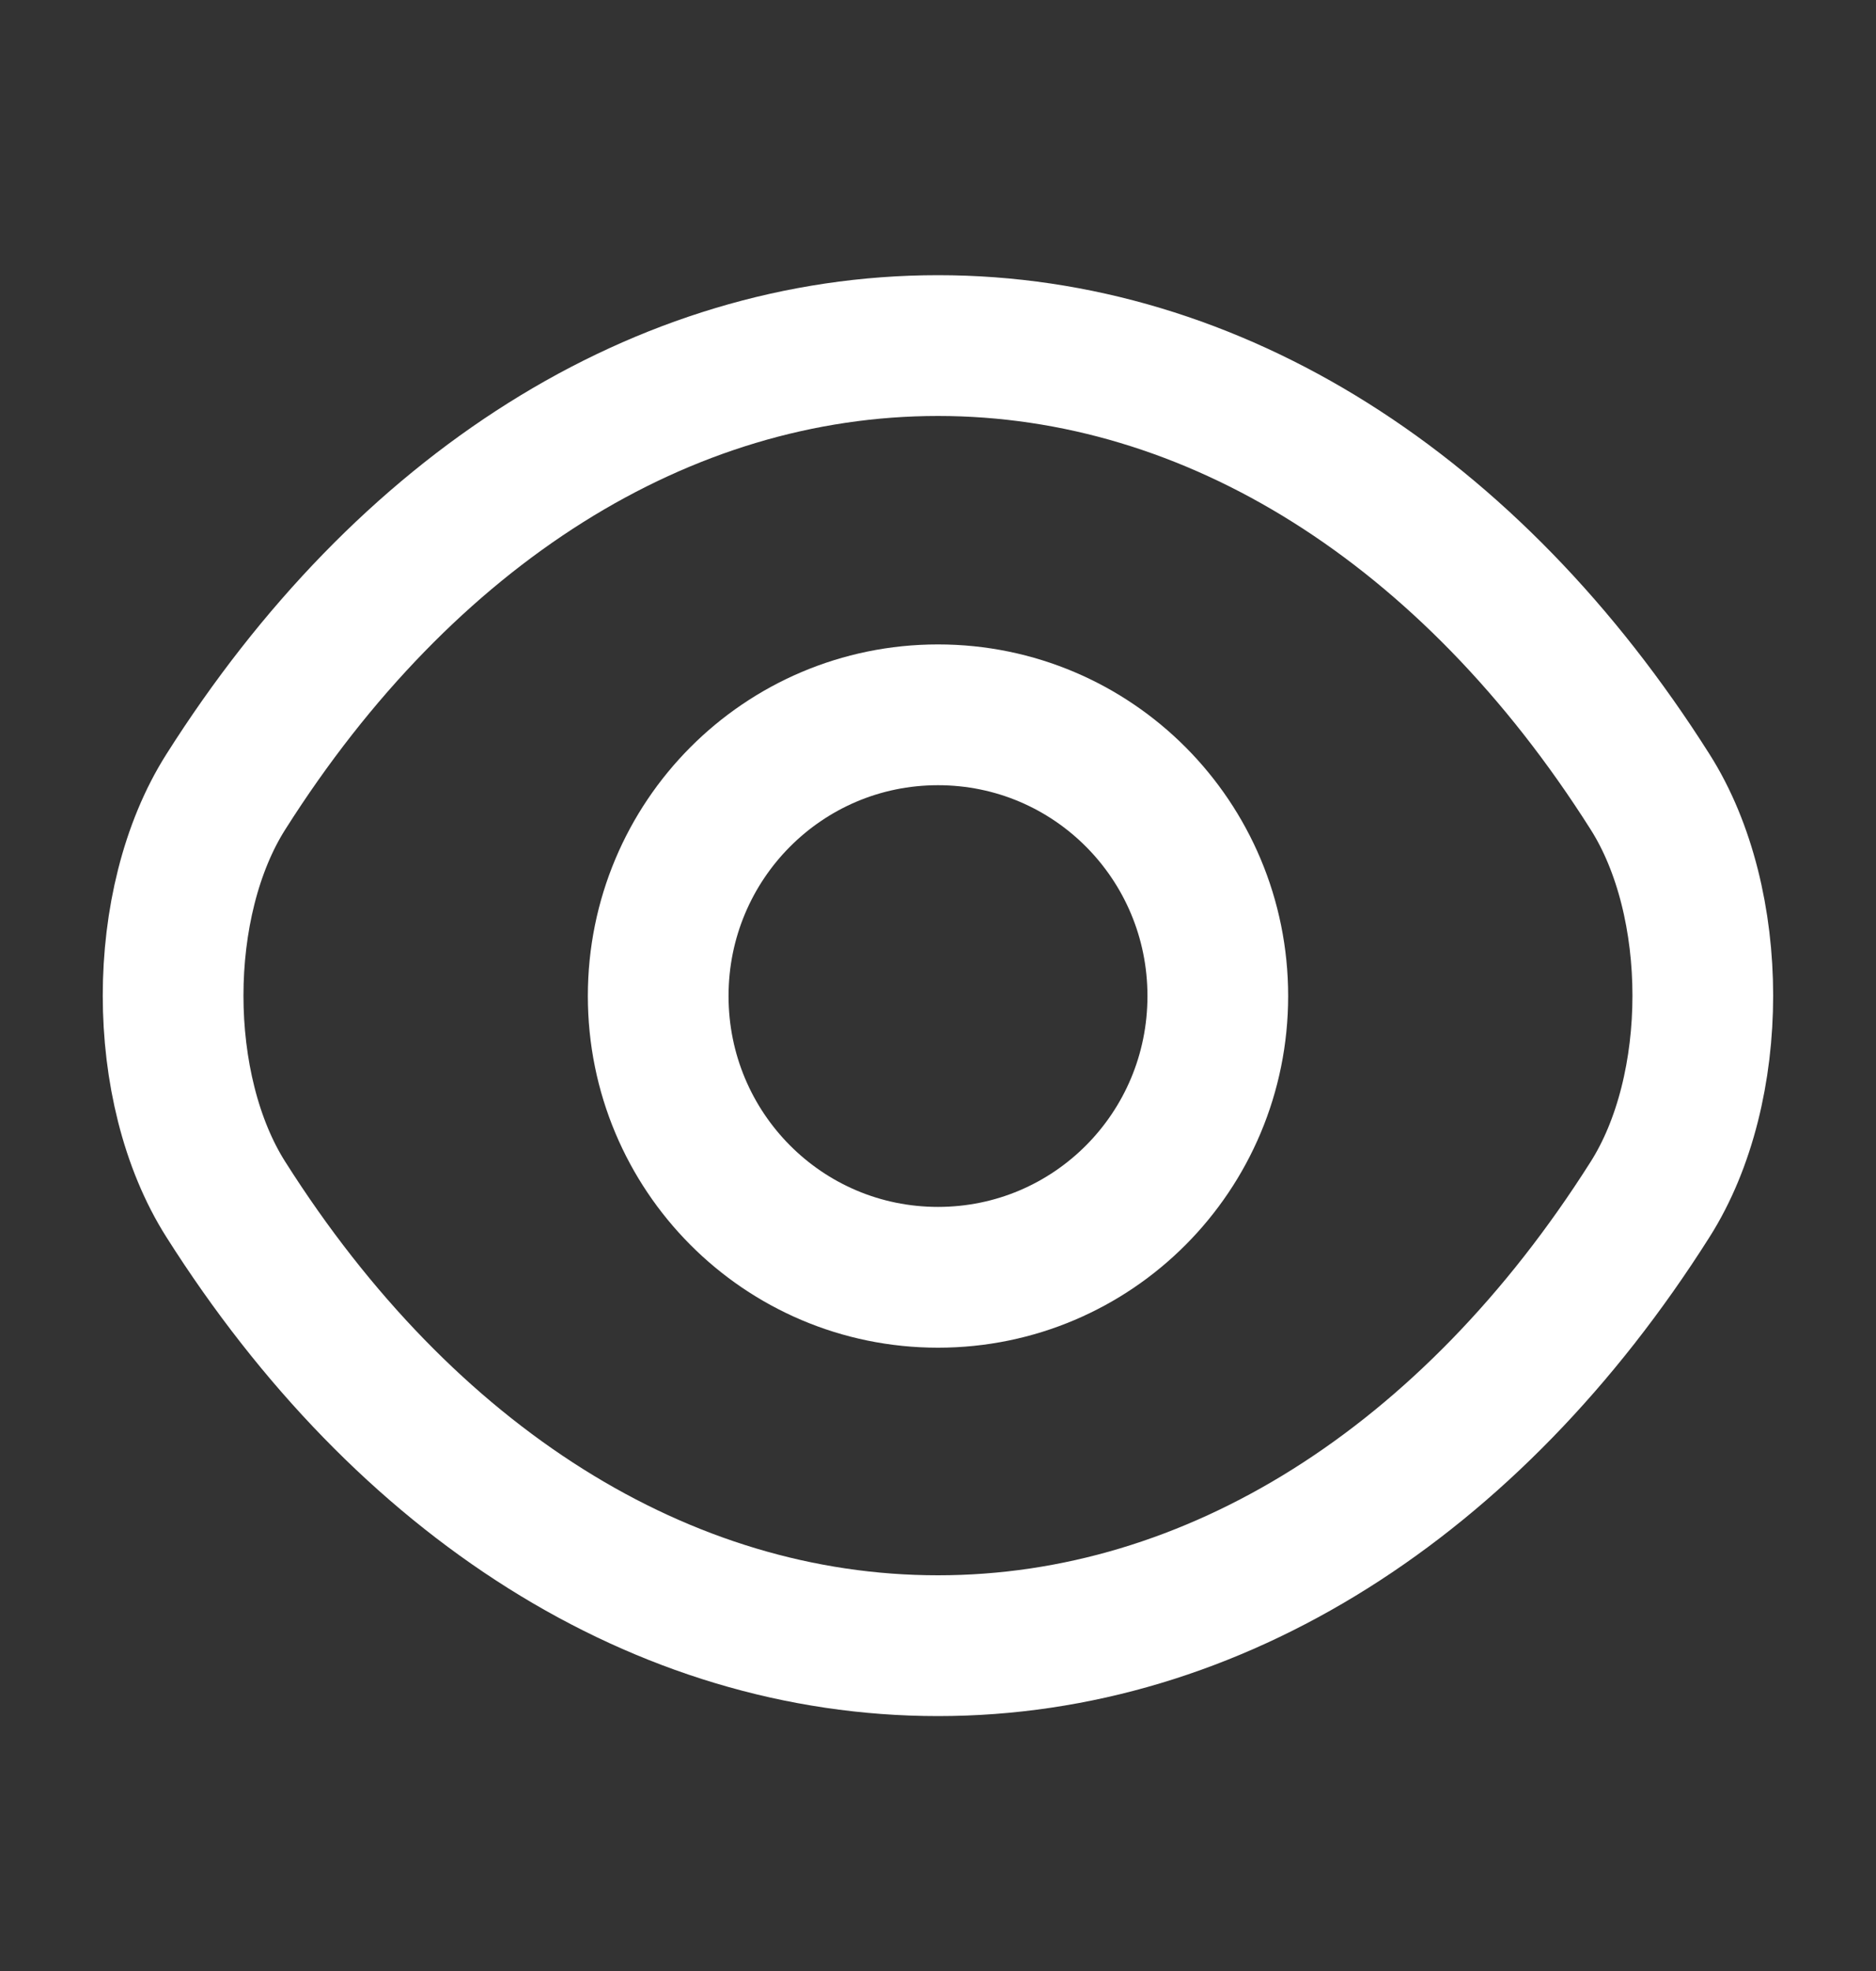 <svg width="20" height="21" viewBox="0 0 20 21" fill="none" xmlns="http://www.w3.org/2000/svg">
<rect x="0" y="0" width="20" height="21" fill="#333333" stroke="none"/>
<path d="M12.983 10.612C12.983 12.27 11.65 13.609 10 13.609C8.35 13.609 7.017 12.27 7.017 10.612C7.017 8.955 8.35 7.616 10 7.616C11.65 7.616 12.983 8.955 12.983 10.612Z" stroke="white" stroke-width="1.5" stroke-linecap="round" stroke-linejoin="round"/>
<path d="M10 17.534C12.941 17.534 15.683 15.793 17.591 12.78C18.341 11.6 18.341 9.616 17.591 8.436C15.683 5.423 12.941 3.682 10 3.682C7.058 3.682 4.317 5.423 2.408 8.436C1.658 9.616 1.658 11.6 2.408 12.78C4.317 15.793 7.058 17.534 10 17.534Z" stroke="white" stroke-width="1.5" stroke-linecap="round" stroke-linejoin="round"/>
</svg>
